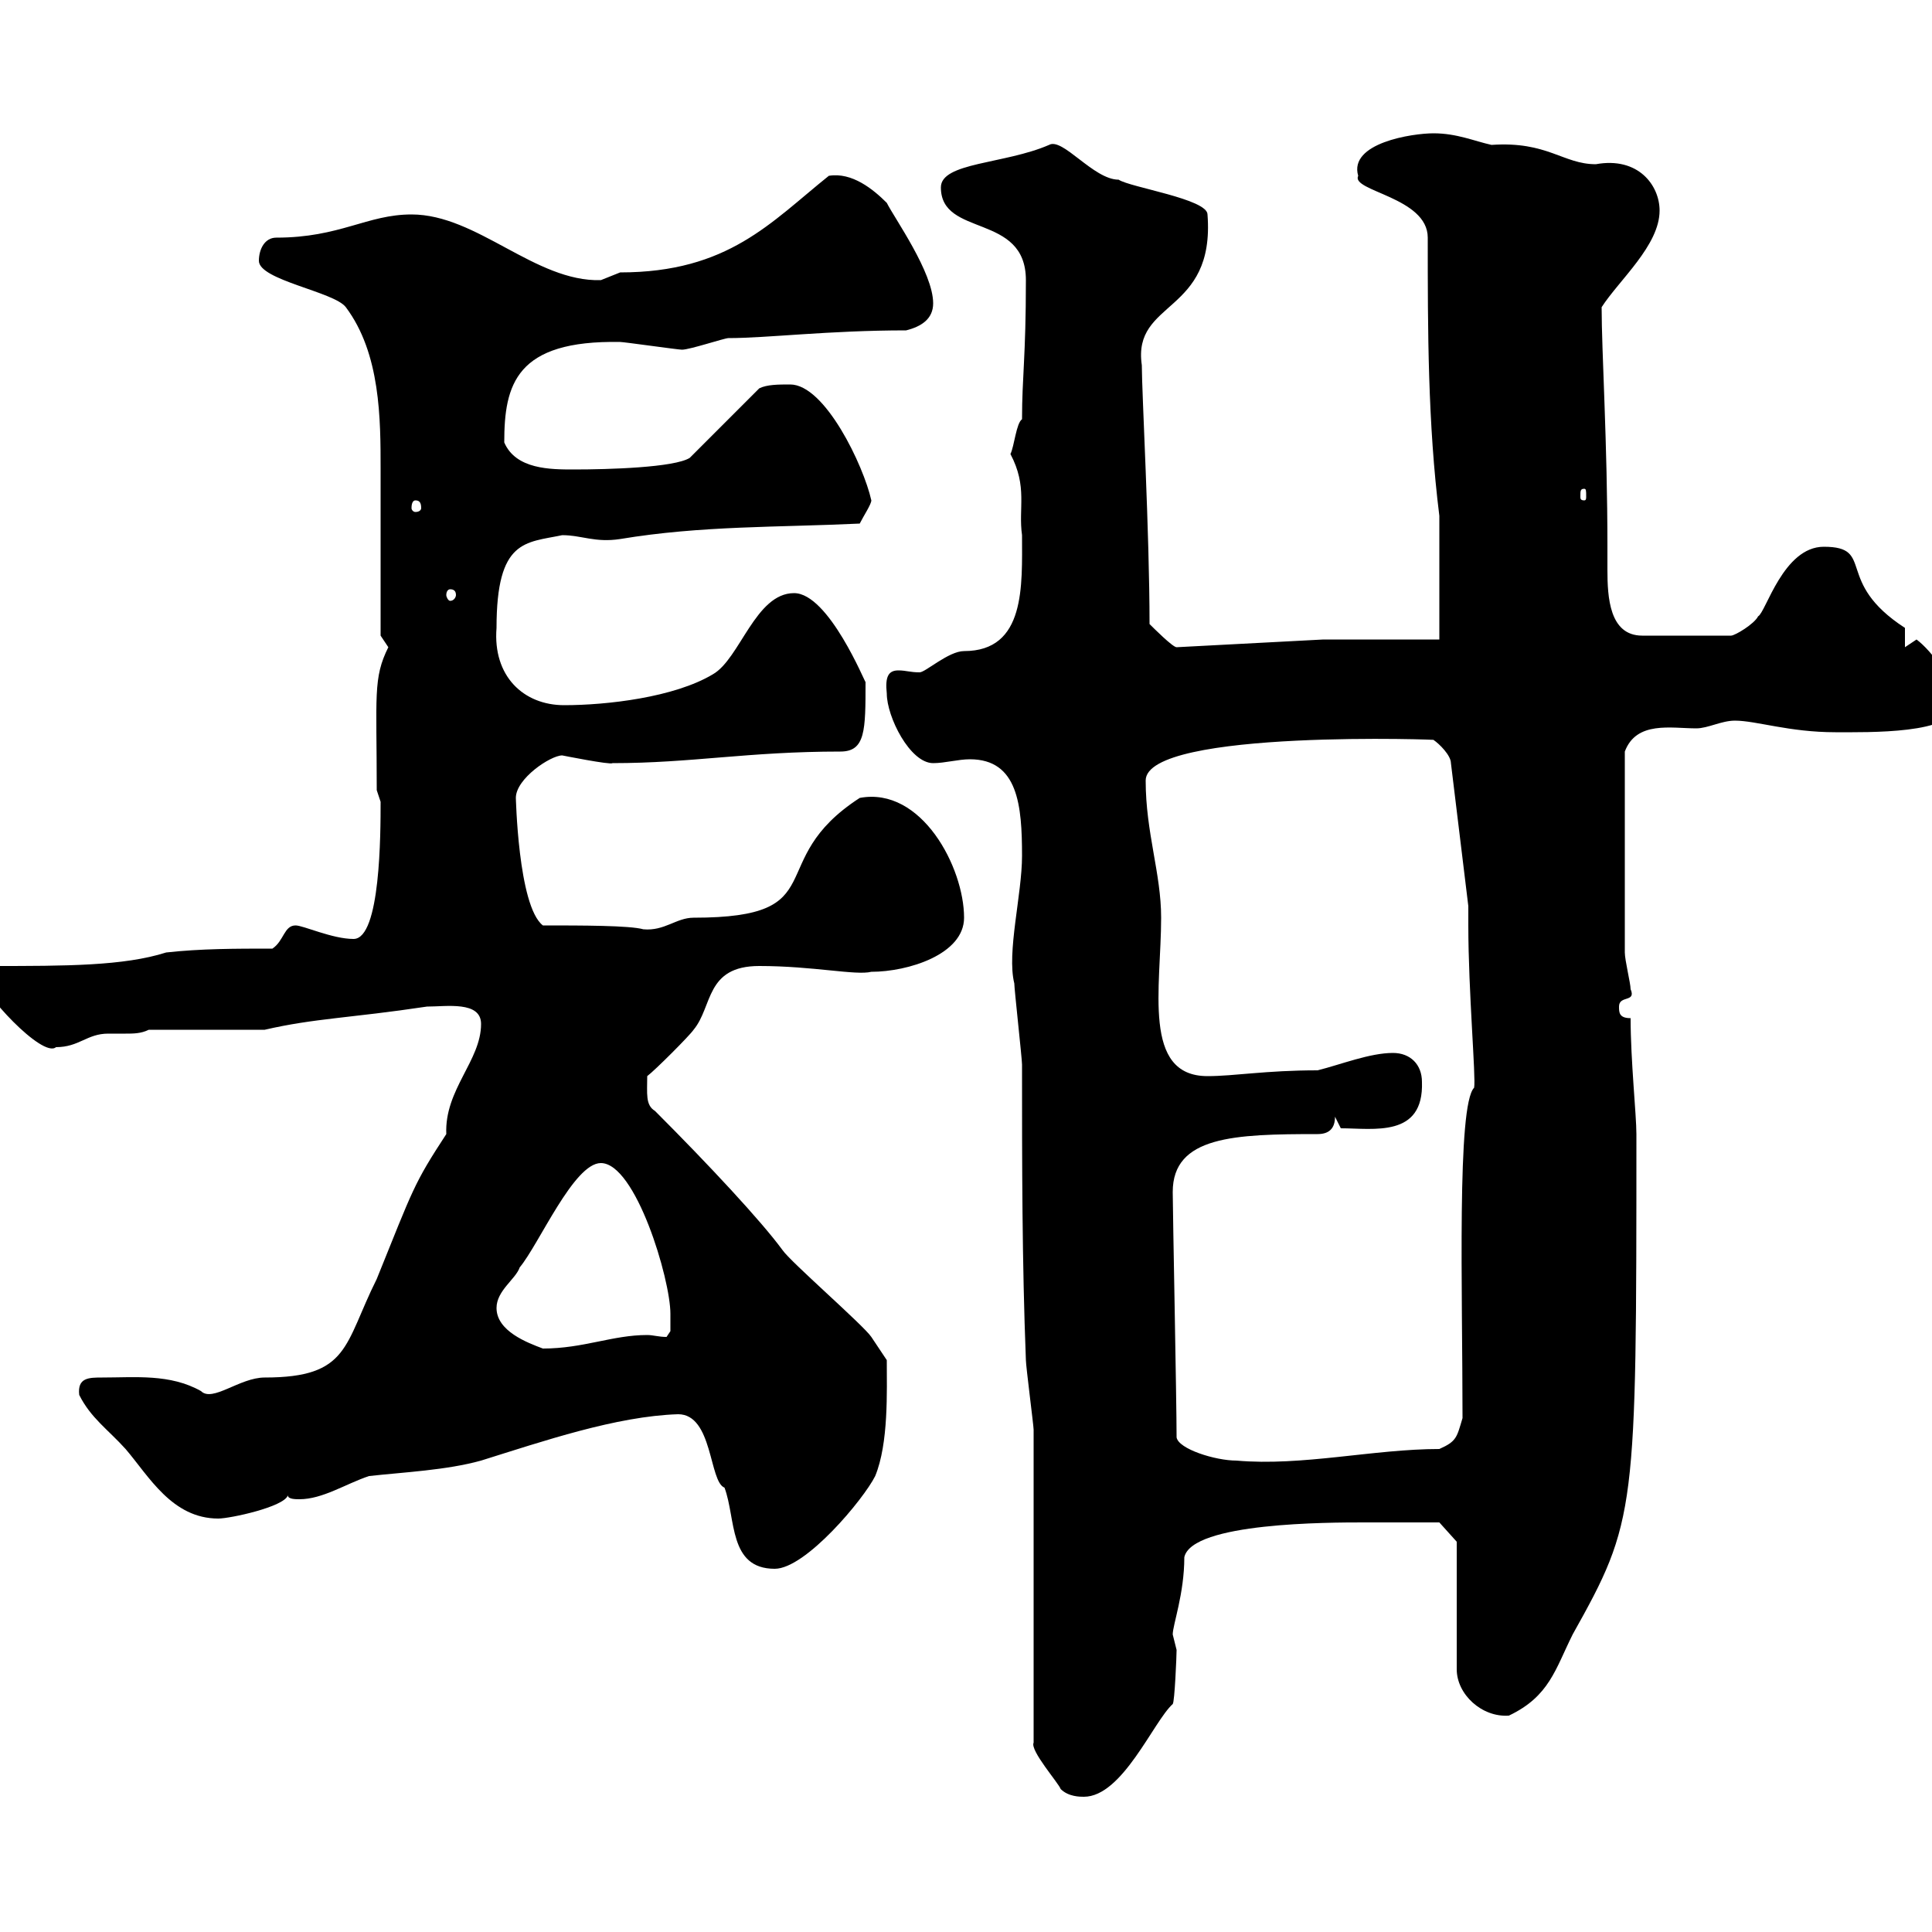 <svg xmlns="http://www.w3.org/2000/svg" xmlns:xlink="http://www.w3.org/1999/xlink" width="300" height="300"><path d="M160.50 270.60C159.90 271.80 164.40 276.90 164.70 277.80C165.90 279 167.70 279 168.30 279C174.30 279 179.10 267.30 182.10 264.60C182.40 264.30 182.70 257.10 182.70 256.20C182.70 256.20 182.10 253.80 182.10 253.80C182.10 252.30 183.90 247.50 183.90 241.80C185.10 236.40 206.40 236.40 211.80 236.40C214.50 236.40 220.80 236.40 223.50 236.40L226.20 239.40L226.20 259.20C226.20 263.10 230.10 266.70 234.30 266.40C240.60 263.40 241.50 259.20 244.20 253.80C254.10 236.10 254.10 234.90 254.10 176.10C254.10 173.10 253.20 164.70 253.20 158.10C251.40 158.10 251.40 157.20 251.40 156.30C251.40 154.50 254.10 155.70 253.20 153.60C253.20 152.70 252.30 149.10 252.30 147.90L252.30 116.70C254.10 111.90 259.50 113.10 263.40 113.10C265.20 113.10 267.30 111.90 269.40 111.90C272.70 111.90 277.80 113.70 285 113.70C290.10 113.70 303.60 114 303.60 109.50C303.60 105.90 300 101.10 297.60 99.30C297.60 99.30 295.80 100.50 295.80 100.50L295.80 97.50C284.70 90.30 291.30 84.90 283.20 84.90C276.90 84.90 274.20 95.10 273 95.70C272.40 96.90 269.40 98.70 268.80 98.70L255 98.70C249.90 98.70 249.60 92.70 249.60 88.50C249.60 87 249.60 86.10 249.60 84.90C249.60 68.70 248.70 54.60 248.70 47.70C251.40 43.50 257.70 38.10 257.70 32.70C257.70 28.80 254.40 24.30 247.80 25.50C242.70 25.50 240.30 21.90 231.60 22.50C228.90 21.90 226.20 20.70 222.60 20.70C219.30 20.70 209.40 22.20 210.90 27.30C209.70 29.70 221.70 30.60 221.70 36.90C221.70 51.30 221.70 65.70 223.50 80.10L223.50 99.30L205.50 99.30L182.70 100.50C182.10 100.50 179.10 97.50 178.50 96.90C178.50 82.80 177.30 60.90 177.30 56.70C175.80 46.50 188.70 48.90 187.50 33.30C187.50 30.90 175.50 29.10 173.70 27.90C169.80 27.90 165 21.30 162.90 22.50C156 25.50 146.10 25.20 146.10 29.10C146.10 36.90 159.30 33 159.30 43.50C159.30 55.50 158.70 58.50 158.70 65.10C157.80 65.70 157.50 69.30 156.90 70.50C159.60 75.60 158.10 78.90 158.70 83.10C158.70 90.90 159.30 101.10 149.70 101.10C147.30 101.10 143.70 104.40 142.80 104.40C141.30 104.40 140.70 104.10 139.50 104.10C138 104.10 137.40 105 137.70 107.70C137.70 111.30 141.30 118.50 144.90 118.50C146.70 118.50 148.80 117.90 150.60 117.90C158.10 117.90 158.70 125.10 158.70 132.90C158.70 138.90 156.30 147.90 157.50 152.70C157.50 153.60 158.70 164.40 158.70 165.30C158.70 180.60 158.70 195.90 159.30 211.20C159.30 212.10 160.50 221.40 160.50 222C160.50 229.20 160.50 263.40 160.50 270.60ZM105.30 219.60C110.70 219.60 110.10 230.10 112.50 231C114.30 235.80 113.10 243.60 120.30 243.60C125.10 243.60 134.10 232.80 135.90 229.20C138 224.10 137.70 216 137.70 211.20C137.70 211.20 135.90 208.50 135.30 207.60C134.10 205.80 122.70 195.90 121.50 194.10C118.20 189.60 110.10 180.90 101.70 172.50C100.20 171.60 100.50 169.80 100.50 167.10C101.70 166.20 107.10 160.80 107.70 159.90C110.70 156.30 109.50 150 117.90 150C126.30 150 132.90 151.50 135.30 150.90C141 150.90 149.70 148.20 149.70 142.50C149.70 134.70 143.10 122.10 133.50 123.90C118.20 133.80 129.90 142.50 107.70 142.50C105 142.50 103.20 144.60 99.90 144.30C97.80 143.70 90.30 143.70 84.30 143.70C80.40 140.70 80.10 123.30 80.10 123.90C80.10 120.90 85.50 117.30 87.30 117.30C87.30 117.30 94.80 118.80 95.10 118.50C107.40 118.50 116.10 116.70 130.50 116.70C134.40 116.70 134.40 113.40 134.40 105.90C134.40 106.20 128.70 92.10 123.30 92.10C117.30 92.10 114.90 102.30 110.70 104.70C104.70 108.30 94.20 109.50 87.60 109.50C81.30 109.50 76.50 105 77.10 97.50C77.10 83.70 81.60 84.30 87.30 83.10C90.30 83.10 92.40 84.30 96.30 83.70C108.90 81.60 120.90 81.90 133.50 81.30C134.10 80.10 135.30 78.30 135.30 77.70C134.10 72.30 128.10 59.70 122.70 59.70C120.90 59.70 119.10 59.70 117.90 60.30L107.10 71.10C104.70 72.60 94.50 72.90 89.10 72.90C85.50 72.90 80.10 72.90 78.30 68.70C78.30 59.70 80.10 52.80 96.30 53.10C96.90 53.10 105.30 54.30 105.90 54.30C107.10 54.30 112.50 52.50 113.10 52.50C119.10 52.50 128.70 51.30 140.70 51.30C143.10 50.70 144.90 49.50 144.90 47.10C144.90 42.30 138.90 33.90 137.70 31.50C135.60 29.40 132.30 26.70 128.70 27.30C119.70 34.50 113.10 42.30 96.30 42.30C96.30 42.30 93.30 43.50 93.30 43.50C83.10 43.80 74.10 33.30 63.90 33.30C57 33.30 52.80 36.90 42.90 36.90C41.10 36.90 40.20 38.70 40.20 40.50C40.20 43.50 51.90 45.30 53.70 47.70C59.10 54.90 59.10 65.10 59.10 72.90L59.10 98.70C59.10 98.70 60.30 100.50 60.30 100.50C57.90 105.30 58.50 108 58.50 122.70C58.50 122.70 59.10 124.50 59.10 124.50C59.10 129.30 59.10 145.80 54.90 145.80C51.60 145.80 47.10 143.70 45.90 143.70C44.10 143.70 44.10 146.10 42.30 147.30C36.60 147.30 31.20 147.30 25.80 147.90C19.20 150 10.20 150-1.20 150C-1.20 150-3 151.80-3 151.80C-3 153.90 6.60 164.40 8.70 162.60C12.30 162.60 13.50 160.50 16.80 160.50C17.70 160.50 18.60 160.50 19.50 160.50C20.70 160.50 21.90 160.50 23.10 159.90L41.10 159.90C48.90 158.10 54.30 158.10 66.30 156.30C69.30 156.30 74.70 155.40 74.70 159C74.70 164.70 69 169.20 69.30 176.10C64.20 183.90 64.20 184.50 58.50 198.60C53.40 208.80 54.30 213.90 41.10 213.90C37.20 213.90 33 217.80 31.20 216C26.40 213.30 21 213.90 15.90 213.90C13.80 213.90 12 213.90 12.30 216.60C14.10 220.20 16.80 222 19.50 225C23.10 229.20 26.70 235.80 33.90 235.80C35.70 235.80 44.10 234 44.70 232.20C44.70 232.80 45.90 232.80 46.50 232.80C50.10 232.80 53.70 230.40 57.30 229.20C62.70 228.60 69.30 228.30 74.70 226.80C84.30 223.80 95.70 219.90 105.30 219.60ZM182.70 223.20C182.70 217.50 182.10 187.80 182.10 185.10C182.10 176.40 191.70 176.10 204.60 176.10C206.40 176.10 207.30 175.20 207.30 173.40L208.20 175.20C213.30 175.20 221.10 176.70 220.80 168C220.80 165.30 219 163.50 216.30 163.50C212.70 163.50 208.20 165.30 204.60 166.20C196.50 166.20 191.70 167.10 187.50 167.10C177.30 167.10 180.30 153.30 180.30 142.50C180.30 135.60 177.90 129.30 177.90 121.20C177.90 113.10 225.30 114.90 222.60 114.90C223.50 115.50 225.30 117.30 225.30 118.50L228 140.70L228 143.70C228 153.90 229.20 167.40 228.90 168.90C226.20 171.60 227.10 200.40 227.10 220.20C226.20 223.20 226.20 223.80 223.50 225C213.30 225 202.20 227.70 192 226.80C188.70 226.80 183 225 182.70 223.20ZM77.10 203.10C77.10 200.40 80.10 198.60 80.70 196.80C83.70 193.20 89.10 180.60 93.30 180.60C98.70 180.60 104.10 198.60 104.10 204C104.10 204.90 104.10 206.70 104.10 206.70L103.50 207.60C102.30 207.60 101.40 207.30 100.50 207.30C95.10 207.30 90.60 209.40 84.30 209.40C81.90 208.50 77.10 206.70 77.10 203.10ZM69.90 91.50C70.50 91.50 70.80 91.80 70.80 92.40C70.80 92.70 70.50 93.30 69.90 93.30C69.60 93.30 69.30 92.70 69.30 92.40C69.30 91.80 69.60 91.50 69.90 91.50ZM64.50 77.70C65.10 77.70 65.40 78 65.40 78.90C65.40 79.20 65.10 79.50 64.50 79.50C64.20 79.50 63.90 79.20 63.90 78.90C63.90 78 64.20 77.70 64.50 77.70ZM246 75.90C246.30 75.90 246.30 76.20 246.30 77.10C246.30 77.40 246.30 77.70 246 77.70C245.40 77.70 245.40 77.40 245.40 77.10C245.40 76.20 245.40 75.90 246 75.90Z"/></svg>
